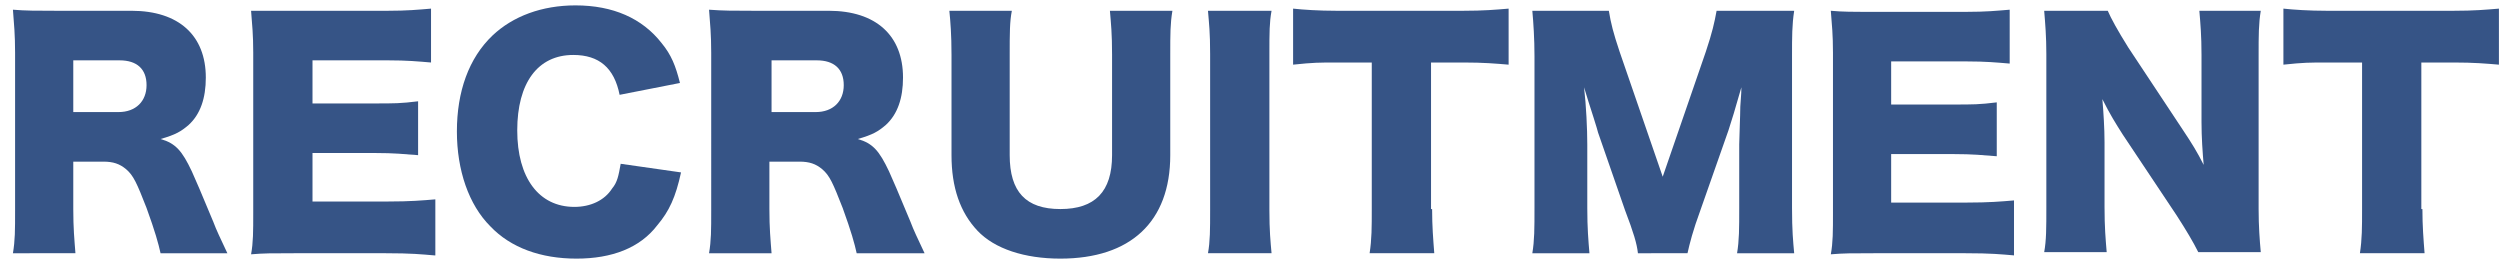 <?xml version="1.0" encoding="utf-8"?>
<!-- Generator: Adobe Illustrator 28.2.0, SVG Export Plug-In . SVG Version: 6.00 Build 0)  -->
<svg version="1.1" id="レイヤー_1" xmlns="http://www.w3.org/2000/svg" xmlns:xlink="http://www.w3.org/1999/xlink" x="0px"
	 y="0px" viewBox="0 0 232 24.3" style="enable-background:new 0 0 232 24.3;" xml:space="preserve">
<style type="text/css">
	.st0{fill:#365486;}
</style>
<g>
	<path class="st0" d="M14.9,23.5c-0.2-0.9-0.5-2-1.3-4.2c-0.9-2.3-1.2-3-1.9-3.6c-0.6-0.5-1.2-0.7-2.1-0.7H6.8v4.4
		c0,1.8,0.1,2.8,0.2,4.1H1.2c0.2-1.2,0.2-2.1,0.2-4V4.9c0-1.7-0.1-2.7-0.2-4C2.4,1,3.4,1,5.2,1h7c4.4,0,6.9,2.3,6.9,6.2
		c0,1.9-0.5,3.4-1.6,4.4c-0.7,0.6-1.2,0.9-2.6,1.3c1.4,0.4,2,1.1,2.9,3c0.4,0.9,0.8,1.8,2,4.7c0.3,0.8,0.6,1.4,1.3,2.9H14.9z
		 M11,10.4c1.6,0,2.6-1,2.6-2.5c0-1.5-0.9-2.3-2.5-2.3H6.8v4.8H11z"/>
	<path class="st0" d="M40.3,23.7c-1.2-0.1-2.1-0.2-4.5-0.2h-8.5c-2.1,0-2.8,0-4,0.1c0.2-1.1,0.2-2.1,0.2-3.9V4.9
		c0-1.7-0.1-2.6-0.2-3.9C24.5,1,25.3,1,27.4,1H36c1.8,0,2.8-0.1,4-0.2v5c-1.2-0.1-2.2-0.2-4-0.2h-7v4h5.8c1.8,0,2.4,0,4-0.2v5
		c-1.3-0.1-2.2-0.2-4-0.2H29v4.5h7c2.1,0,3.2-0.1,4.4-0.2V23.7z"/>
	<path class="st0" d="M57.5,8.8c-0.5-2.5-1.9-3.7-4.3-3.7c-3.3,0-5.2,2.6-5.2,7c0,4.4,2,7.1,5.3,7.1c1.5,0,2.8-0.6,3.5-1.7
		c0.5-0.6,0.6-1.2,0.8-2.3l5.6,0.8c-0.5,2.3-1.1,3.6-2.2,4.9C59.4,23,56.8,24,53.5,24c-3.3,0-6.1-1-8-3c-2-2-3.1-5.2-3.1-8.8
		c0-3.7,1.1-6.8,3.3-8.9c1.9-1.8,4.6-2.8,7.7-2.8c3.5,0,6.2,1.2,8,3.5c0.9,1.1,1.3,2.1,1.7,3.7L57.5,8.8z"/>
	<path class="st0" d="M79.5,23.5c-0.2-0.9-0.5-2-1.3-4.2c-0.9-2.3-1.2-3-1.9-3.6c-0.6-0.5-1.2-0.7-2.1-0.7h-2.8v4.4
		c0,1.8,0.1,2.8,0.2,4.1h-5.8c0.2-1.2,0.2-2.1,0.2-4V4.9c0-1.7-0.1-2.7-0.2-4C67.1,1,68.1,1,69.9,1h7c4.4,0,6.9,2.3,6.9,6.2
		c0,1.9-0.5,3.4-1.6,4.4c-0.7,0.6-1.2,0.9-2.6,1.3c1.4,0.4,2,1.1,2.9,3c0.4,0.9,0.8,1.8,2,4.7c0.3,0.8,0.6,1.4,1.3,2.9H79.5z
		 M75.7,10.4c1.6,0,2.6-1,2.6-2.5c0-1.5-0.9-2.3-2.5-2.3h-4.2v4.8H75.7z"/>
	<path class="st0" d="M108.8,1c-0.2,1.2-0.2,2.1-0.2,4.1v9.3c0,6.2-3.7,9.6-10.2,9.6c-3.3,0-6.1-0.9-7.7-2.6c-1.6-1.7-2.4-4-2.4-7
		V5.1c0-1.9-0.1-3.1-0.2-4.1h5.8c-0.2,1-0.2,2.1-0.2,4.1v9.3c0,3.4,1.5,5,4.7,5c3.2,0,4.8-1.6,4.8-5V5.1c0-2-0.1-2.9-0.2-4.1H108.8z
		"/>
	<path class="st0" d="M118,1c-0.2,1.1-0.2,2-0.2,4v14.5c0,1.9,0.1,2.9,0.2,4h-5.9c0.2-1.1,0.2-2.2,0.2-4V5c0-2-0.1-2.8-0.2-4H118z"
		/>
	<path class="st0" d="M132.9,19.4c0,1.6,0.1,2.8,0.2,4.1h-6c0.2-1.3,0.2-2.4,0.2-4.1V5.8h-3.2c-1.7,0-2.2,0-4.1,0.2V0.8
		c0.9,0.1,2.4,0.2,4,0.2h11.8c1.9,0,3-0.1,4.2-0.2V6c-1.2-0.1-2.3-0.2-4.2-0.2h-3V19.4z"/>
	<path class="st0" d="M152,23.5c-0.1-0.9-0.4-1.9-1.2-4l-2.5-7.2c0-0.1-0.8-2.6-0.9-2.9c-0.3-1-0.3-1-0.4-1.3
		c0.2,1.7,0.3,3.9,0.3,5.3v5.9c0,1.9,0.1,3,0.2,4.2h-5.3c0.2-1.2,0.2-2.3,0.2-4.2V5.2c0-1.6-0.1-3.1-0.2-4.2h7.1
		c0.2,1.2,0.4,2,1,3.8l4,11.6l4-11.6c0.6-1.8,0.8-2.7,1-3.8h7.2c-0.2,1.3-0.2,2.4-0.2,4.2v14.1c0,2.1,0.1,3.1,0.2,4.2h-5.3
		c0.2-1.2,0.2-2.3,0.2-4.2v-5.9c0-0.6,0.1-2.7,0.1-3.5c0.1-1.4,0.1-1.4,0.1-1.8c-0.6,2.1-0.9,3.1-1.2,4l-2.6,7.4
		c-0.7,1.9-1,3.1-1.2,4H152z"/>
	<path class="st0" d="M186.9,23.7c-1.2-0.1-2.1-0.2-4.5-0.2h-8.5c-2.1,0-2.8,0-4,0.1c0.2-1.1,0.2-2.1,0.2-3.9V4.9
		c0-1.7-0.1-2.6-0.2-3.9c1.1,0.1,1.9,0.1,4,0.1h8.6c1.8,0,2.8-0.1,4-0.2v5c-1.2-0.1-2.2-0.2-4-0.2h-7v4h5.8c1.8,0,2.4,0,4-0.2v5
		c-1.3-0.1-2.2-0.2-4-0.2h-5.8v4.5h7c2.1,0,3.2-0.1,4.4-0.2V23.7z"/>
	<path class="st0" d="M202.6,12.1c0.8,1.2,1.3,2,1.9,3.2c-0.1-1.2-0.2-2.5-0.2-4V5.1c0-1.8-0.1-2.9-0.2-4.1h5.7
		c-0.2,1.2-0.2,2.3-0.2,4.1v14.3c0,1.6,0.1,2.9,0.2,4H204c-0.5-1-1.1-2-2-3.4l-5-7.5c-0.7-1.1-1.2-1.9-1.9-3.3
		c0.1,1.2,0.2,2.7,0.2,4v6c0,1.9,0.1,3,0.2,4.2h-5.8c0.2-1.1,0.2-2.2,0.2-4.2V5c0-1.6-0.1-2.8-0.2-4h5.9c0.3,0.7,0.9,1.8,1.9,3.4
		L202.6,12.1z"/>
	<path class="st0" d="M224.8,19.4c0,1.6,0.1,2.8,0.2,4.1h-6c0.2-1.3,0.2-2.4,0.2-4.1V5.8h-3.2c-1.7,0-2.2,0-4.1,0.2V0.8
		c0.9,0.1,2.4,0.2,4,0.2h11.8c1.9,0,3-0.1,4.2-0.2V6c-1.2-0.1-2.3-0.2-4.2-0.2h-3V19.4z"/>
</g>
</svg>
